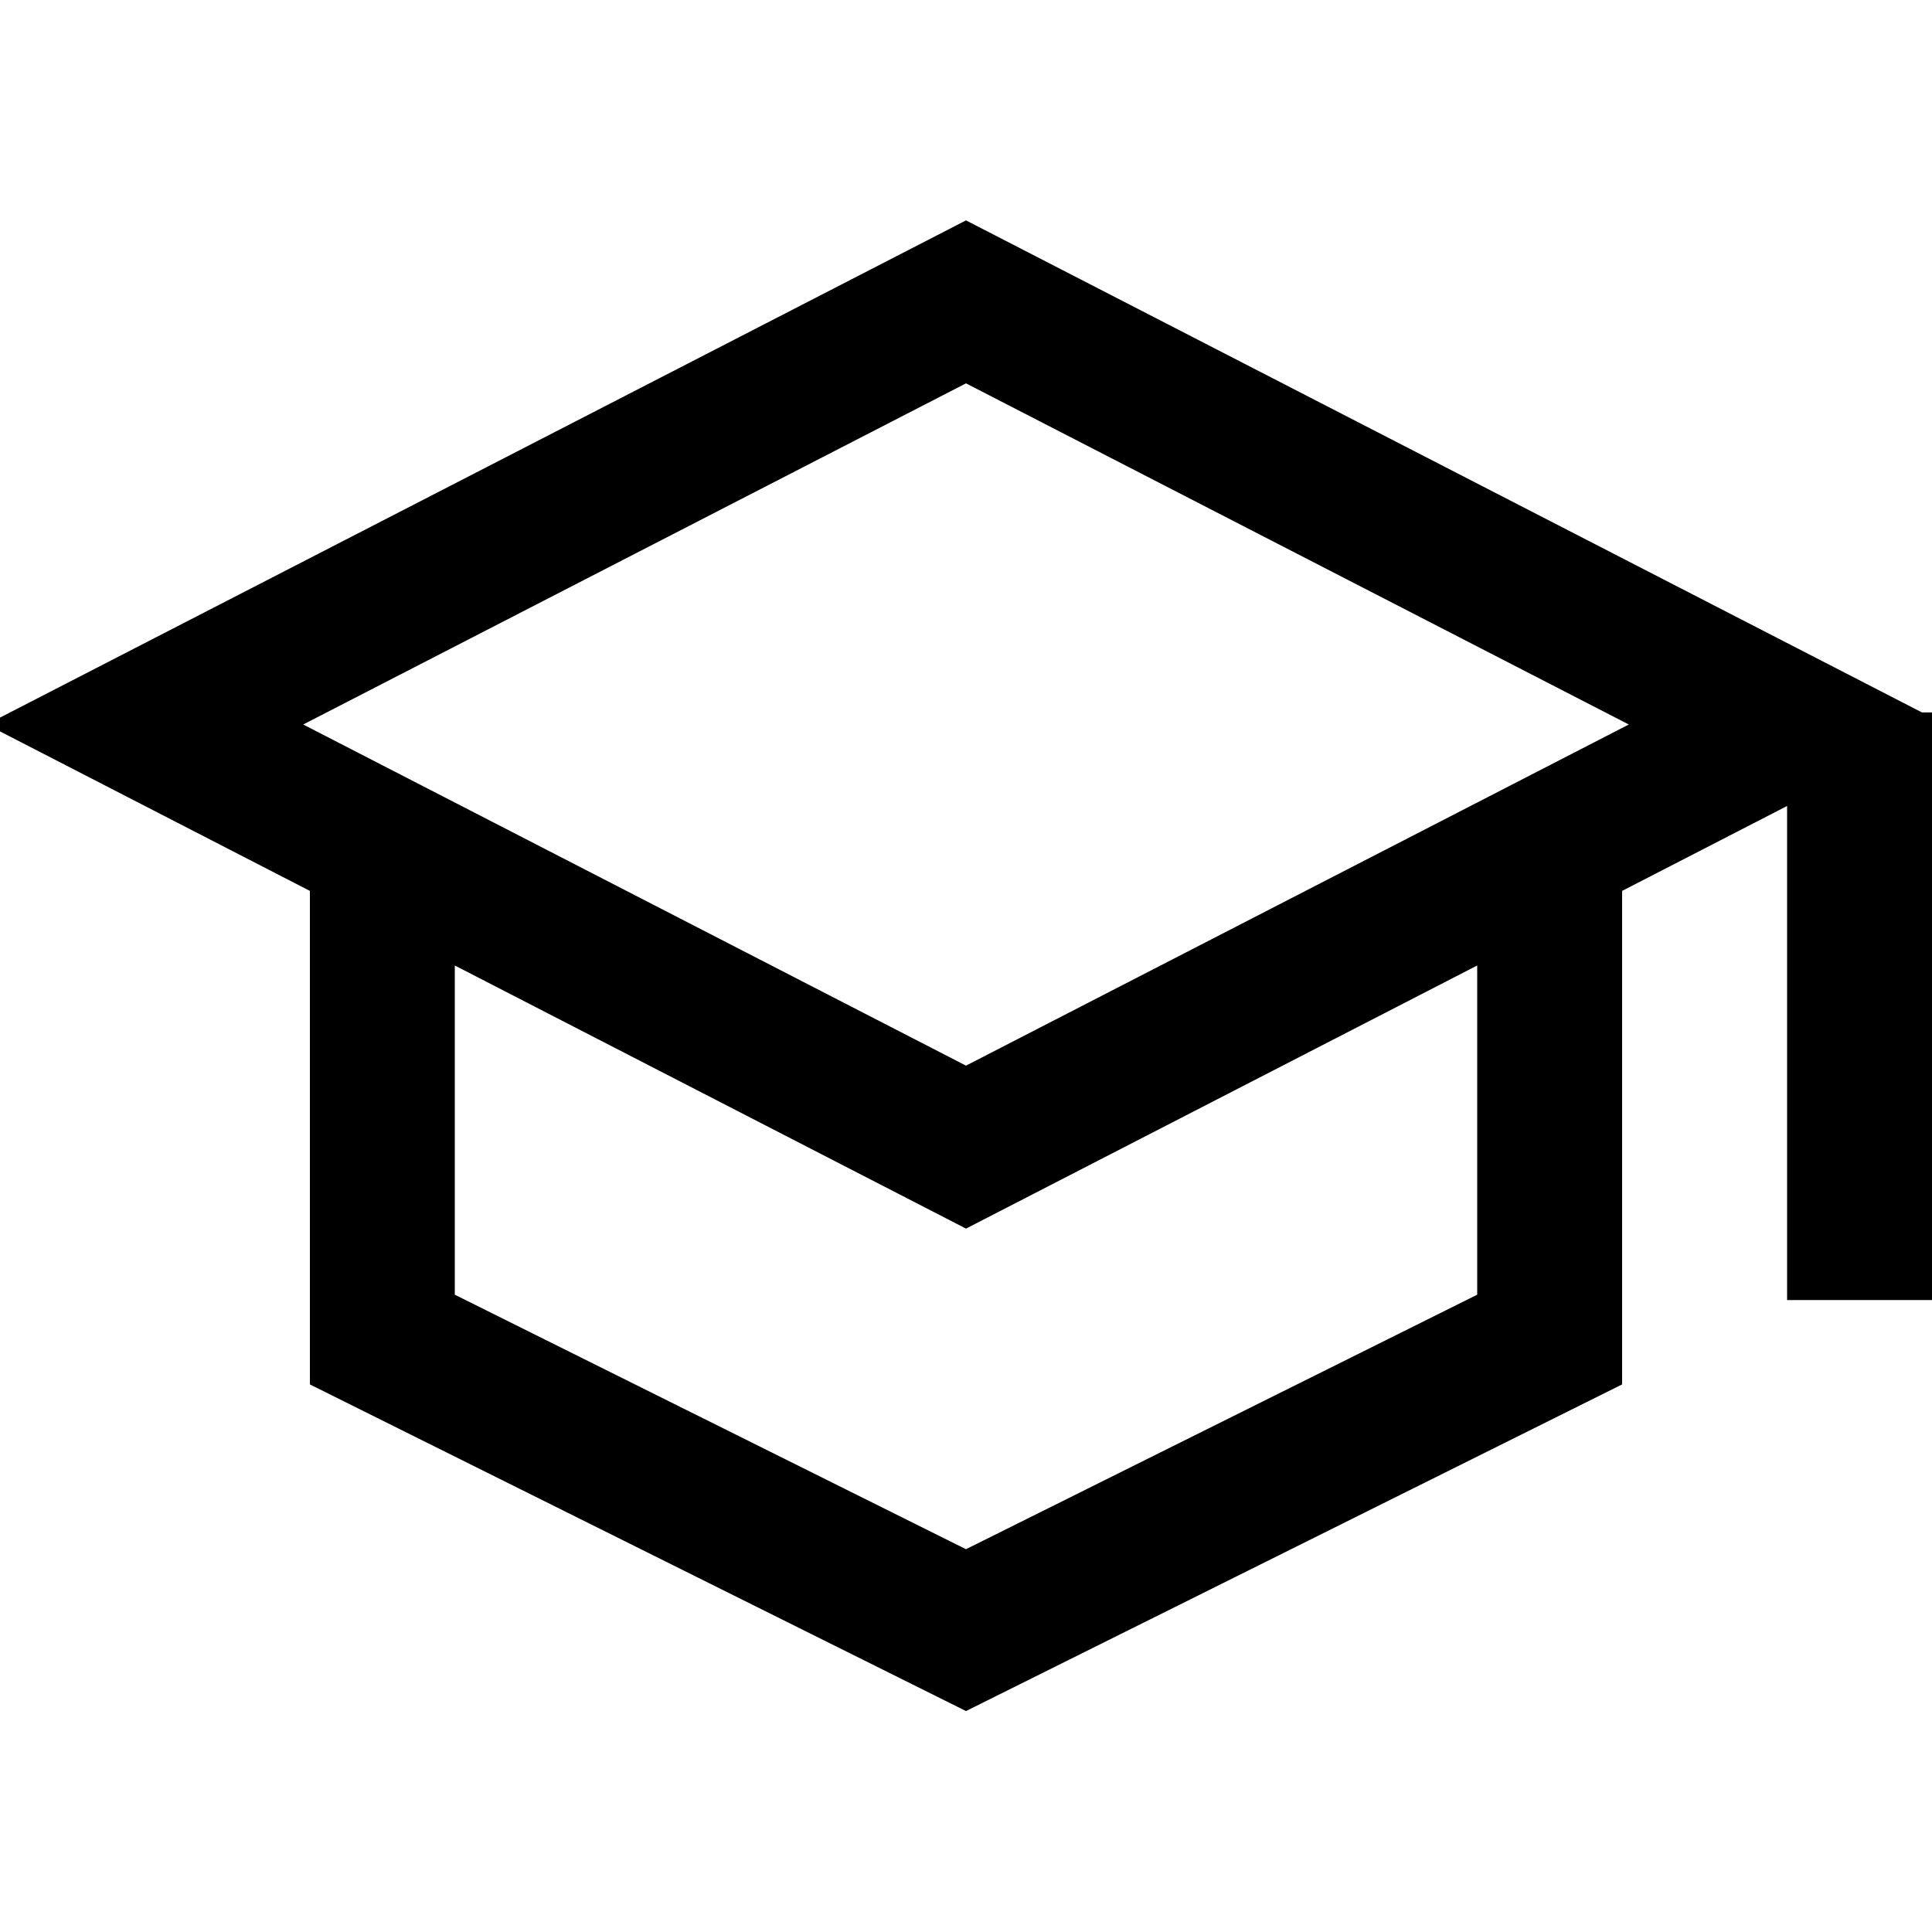 <svg width="20" height="20" viewBox="0 0 20 20" fill="none" xmlns="http://www.w3.org/2000/svg">
<g clip-path="url(#clip0_315_180)">
<path d="M3.958 9.141V13.867L10 16.875L16.042 13.867V9.141M19.25 8.125V12.708M10 3.125L1.5 7.5L10 11.875L18.5 7.5L10 3.125Z" stroke="black" stroke-width="1.5" stroke-linecap="square"/>
</g>
<defs>
<clipPath id="clip0_315_180">
<rect width="20" height="20" fill="white"/>
</clipPath>
</defs>
</svg>
